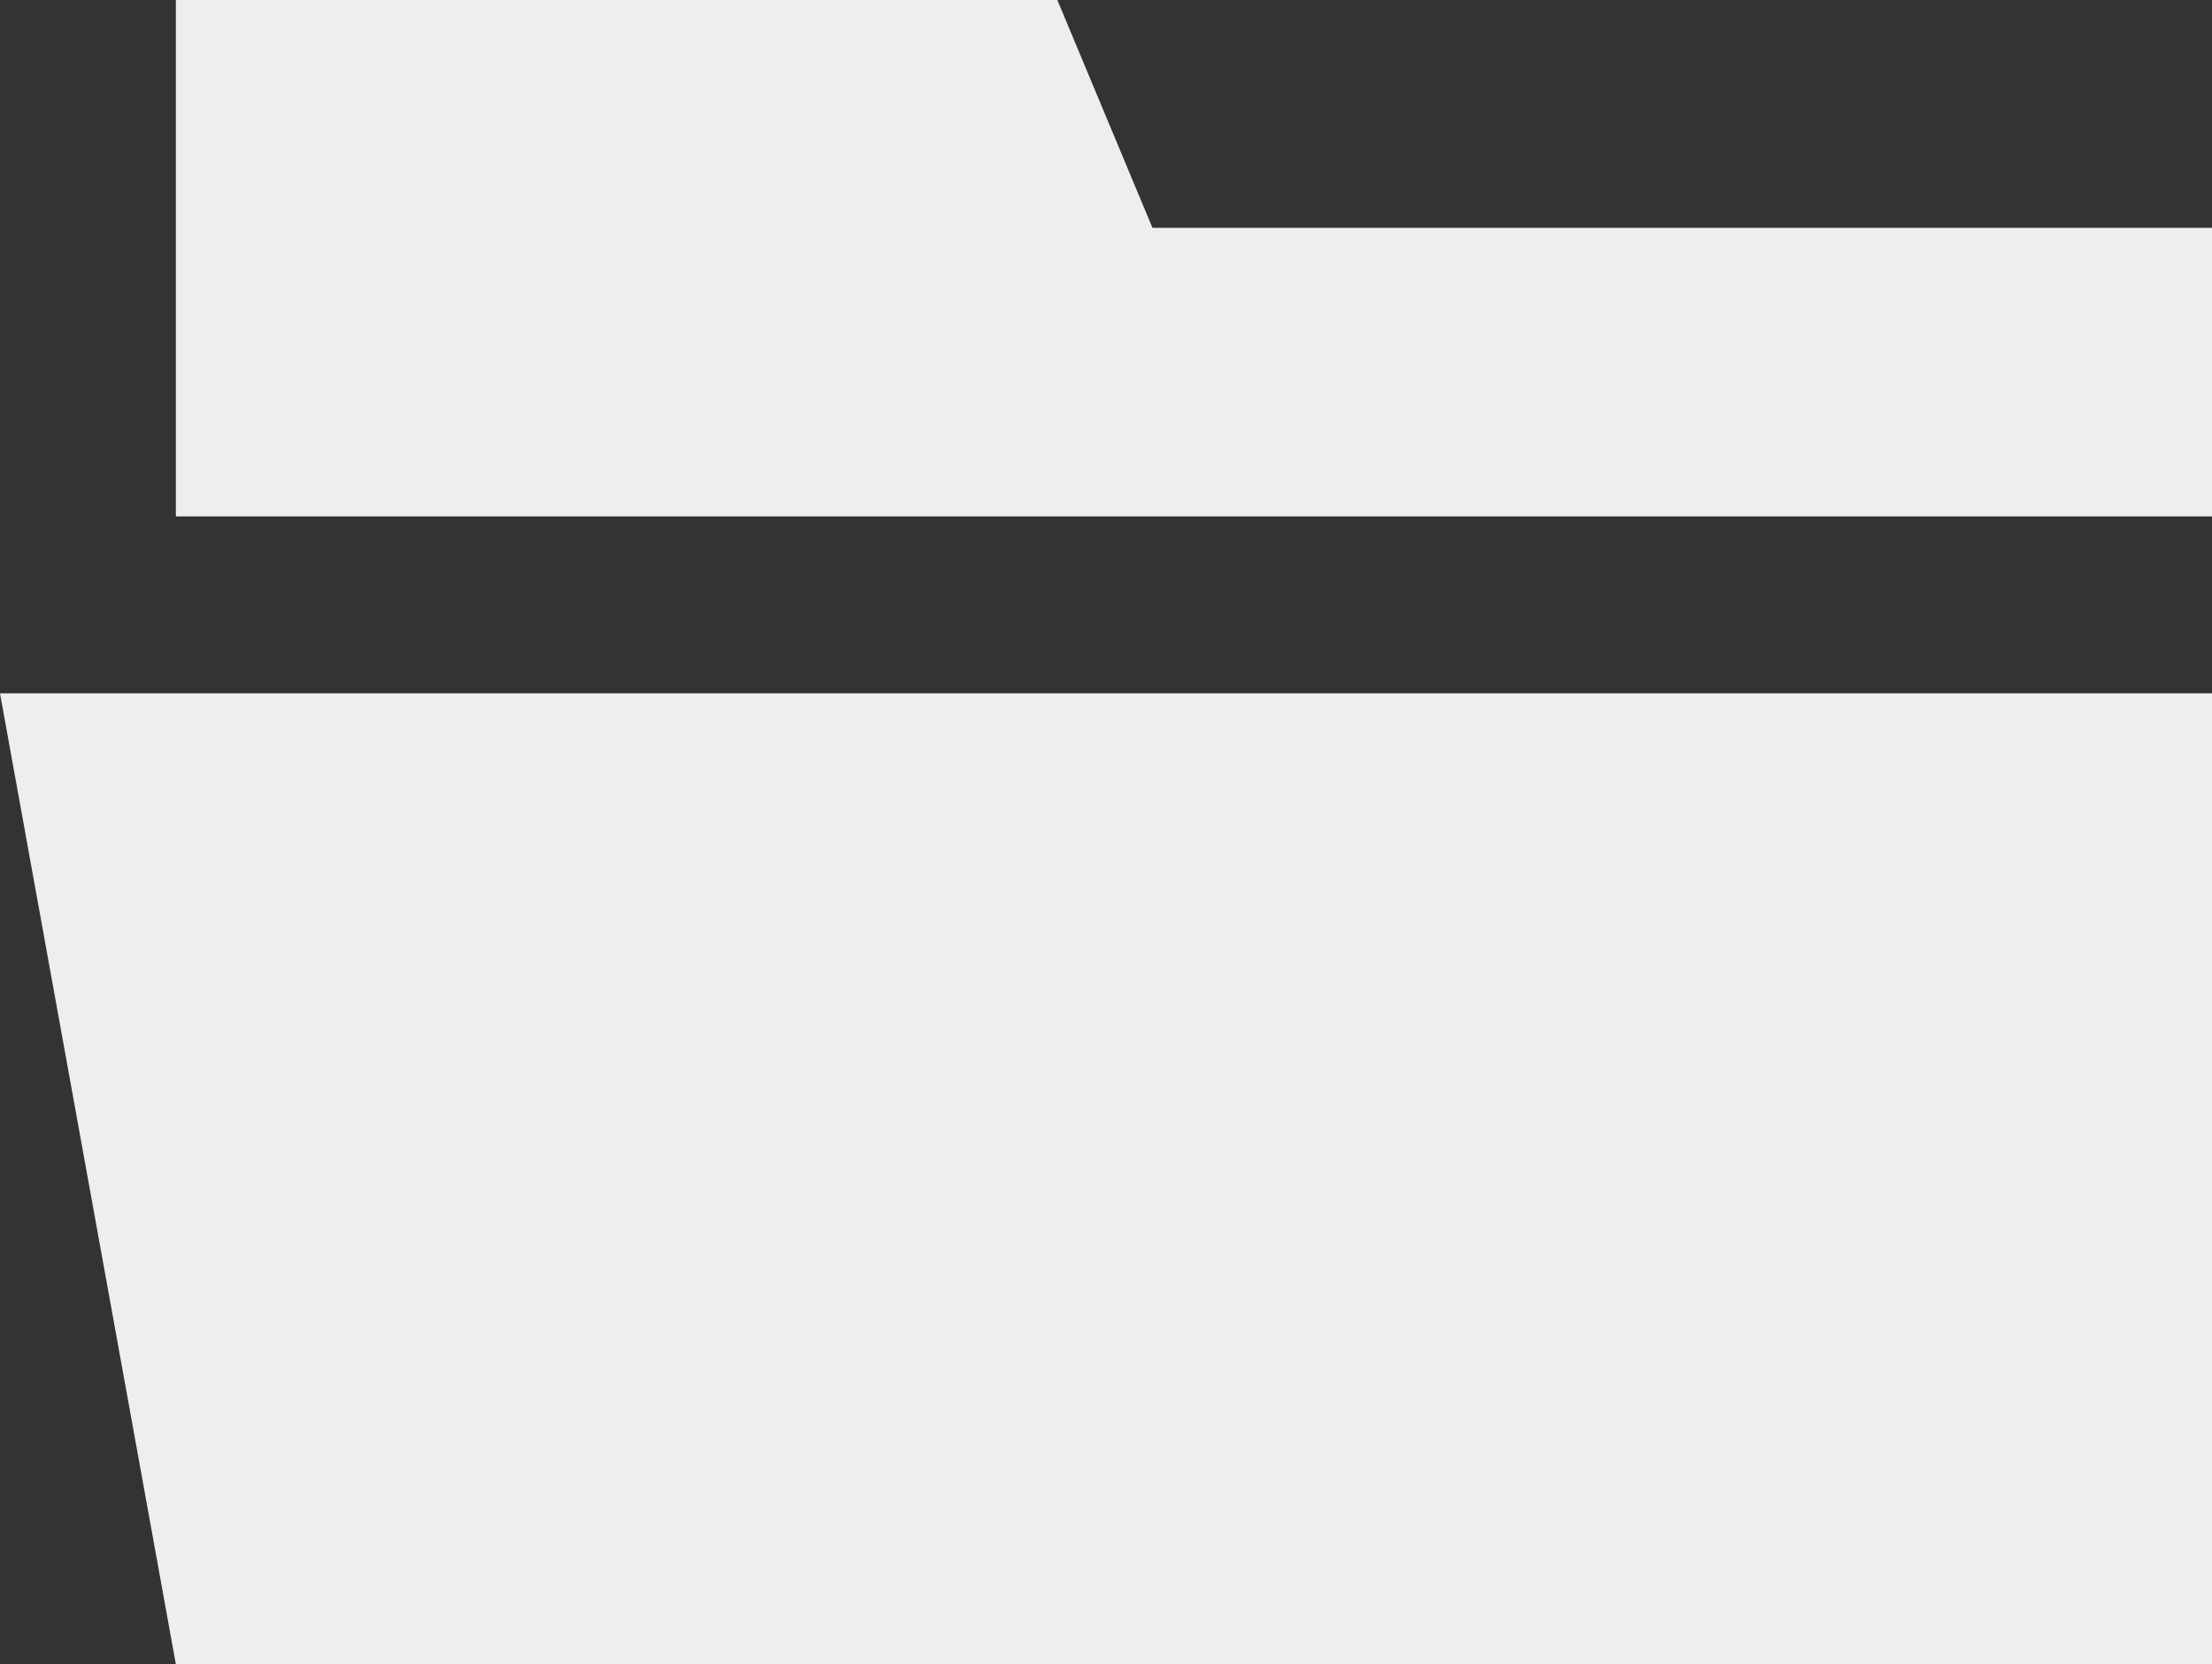 <?xml version="1.0" encoding="UTF-8"?>
<svg id="Capa_1" data-name="Capa 1" xmlns="http://www.w3.org/2000/svg" viewBox="0 0 20 15.05">
  <rect x="0" y="0" width="20" height="15.05" fill="#333333" stroke="none"/>
  <defs>
    <style>
      .cls-1 {
        fill: #eee;
      }
    </style>
  </defs>
  <path class="cls-1" d="M1.59,0h7.97l.86,2.06h9.58v2.61H1.59V0ZM20,15.05V6.27H0l1.59,8.78h18.41,0Z"/>
</svg>